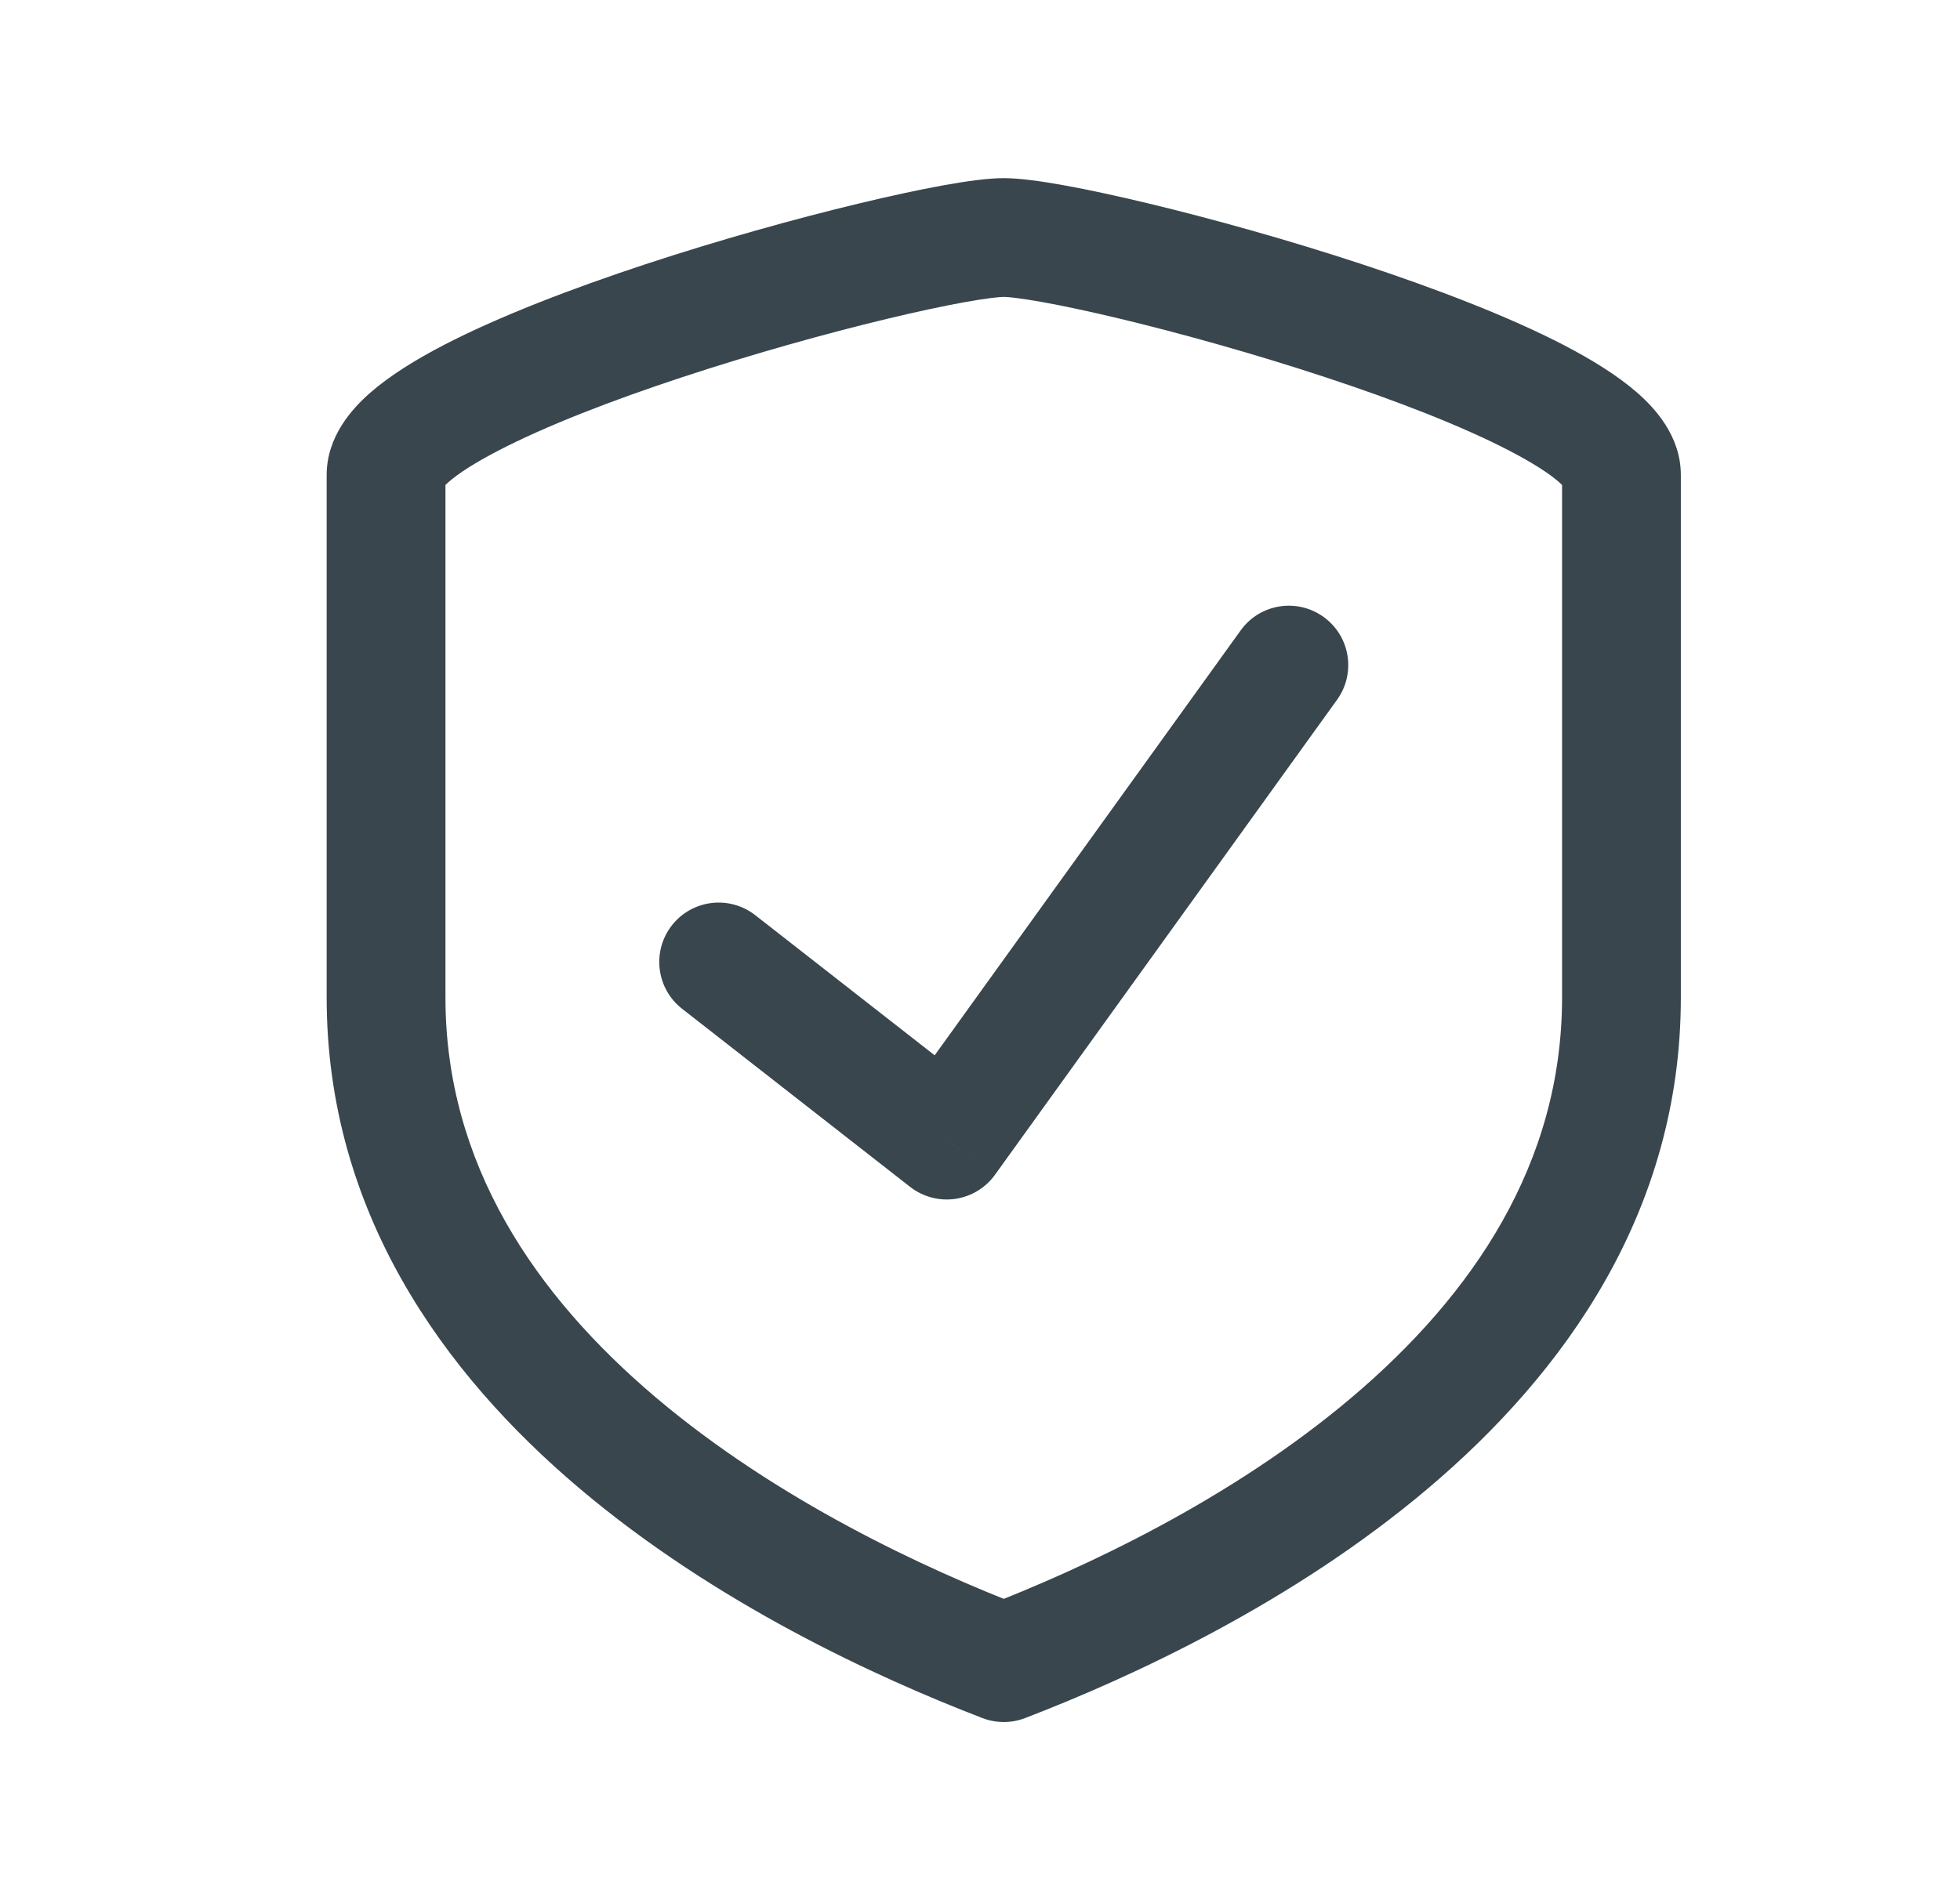 <svg width="33" height="32" viewBox="0 0 33 32" fill="none" xmlns="http://www.w3.org/2000/svg">
<path d="M16.9 28L16.541 28.933C16.772 29.022 17.028 29.022 17.259 28.933L16.9 28ZM22.512 11.784C22.834 11.336 22.733 10.711 22.284 10.389C21.836 10.066 21.211 10.168 20.889 10.616L22.512 11.784ZM15.94 19.2L15.324 19.988C15.539 20.155 15.812 20.228 16.081 20.19C16.351 20.151 16.593 20.005 16.752 19.784L15.94 19.2ZM12.716 15.412C12.28 15.072 11.652 15.149 11.312 15.584C10.972 16.02 11.049 16.648 11.484 16.988L12.716 15.412ZM17.259 27.067C15.572 26.418 13.09 25.266 11.046 23.537C9.006 21.811 7.5 19.598 7.5 16.8H5.5C5.5 20.402 7.46 23.123 9.754 25.063C12.043 27 14.761 28.249 16.541 28.933L17.259 27.067ZM7.5 16.8V8H5.5V16.8H7.5ZM7.5 8C7.5 8.257 7.345 8.3 7.55 8.12C7.711 7.978 7.988 7.797 8.391 7.588C9.188 7.174 10.299 6.743 11.493 6.35C12.679 5.959 13.909 5.616 14.924 5.372C15.431 5.25 15.878 5.155 16.233 5.09C16.611 5.022 16.825 5 16.9 5V3C16.628 3 16.258 3.053 15.877 3.122C15.474 3.195 14.989 3.3 14.456 3.428C13.391 3.684 12.108 4.041 10.867 4.45C9.634 4.857 8.406 5.326 7.469 5.812C7.006 6.053 6.567 6.322 6.23 6.617C5.937 6.875 5.5 7.343 5.5 8H7.5ZM17.259 28.933C19.039 28.249 21.757 27 24.046 25.063C26.34 23.123 28.3 20.402 28.3 16.8H26.3C26.3 19.598 24.794 21.811 22.754 23.537C20.71 25.266 18.227 26.418 16.541 27.067L17.259 28.933ZM28.3 16.8V8H26.3V16.8H28.3ZM28.3 8C28.3 7.343 27.863 6.875 27.57 6.617C27.233 6.322 26.794 6.053 26.331 5.812C25.394 5.326 24.166 4.857 22.933 4.45C21.692 4.041 20.409 3.684 19.344 3.428C18.811 3.3 18.326 3.195 17.923 3.122C17.542 3.053 17.172 3 16.9 3V5C16.975 5 17.189 5.022 17.567 5.09C17.922 5.155 18.369 5.25 18.876 5.372C19.891 5.616 21.121 5.959 22.307 6.35C23.501 6.743 24.612 7.174 25.409 7.588C25.812 7.797 26.089 7.978 26.25 8.12C26.455 8.3 26.3 8.257 26.3 8H28.3ZM20.889 10.616L15.129 18.616L16.752 19.784L22.512 11.784L20.889 10.616ZM11.484 16.988L15.324 19.988L16.556 18.412L12.716 15.412L11.484 16.988Z" fill="#39464D"/>
</svg>

